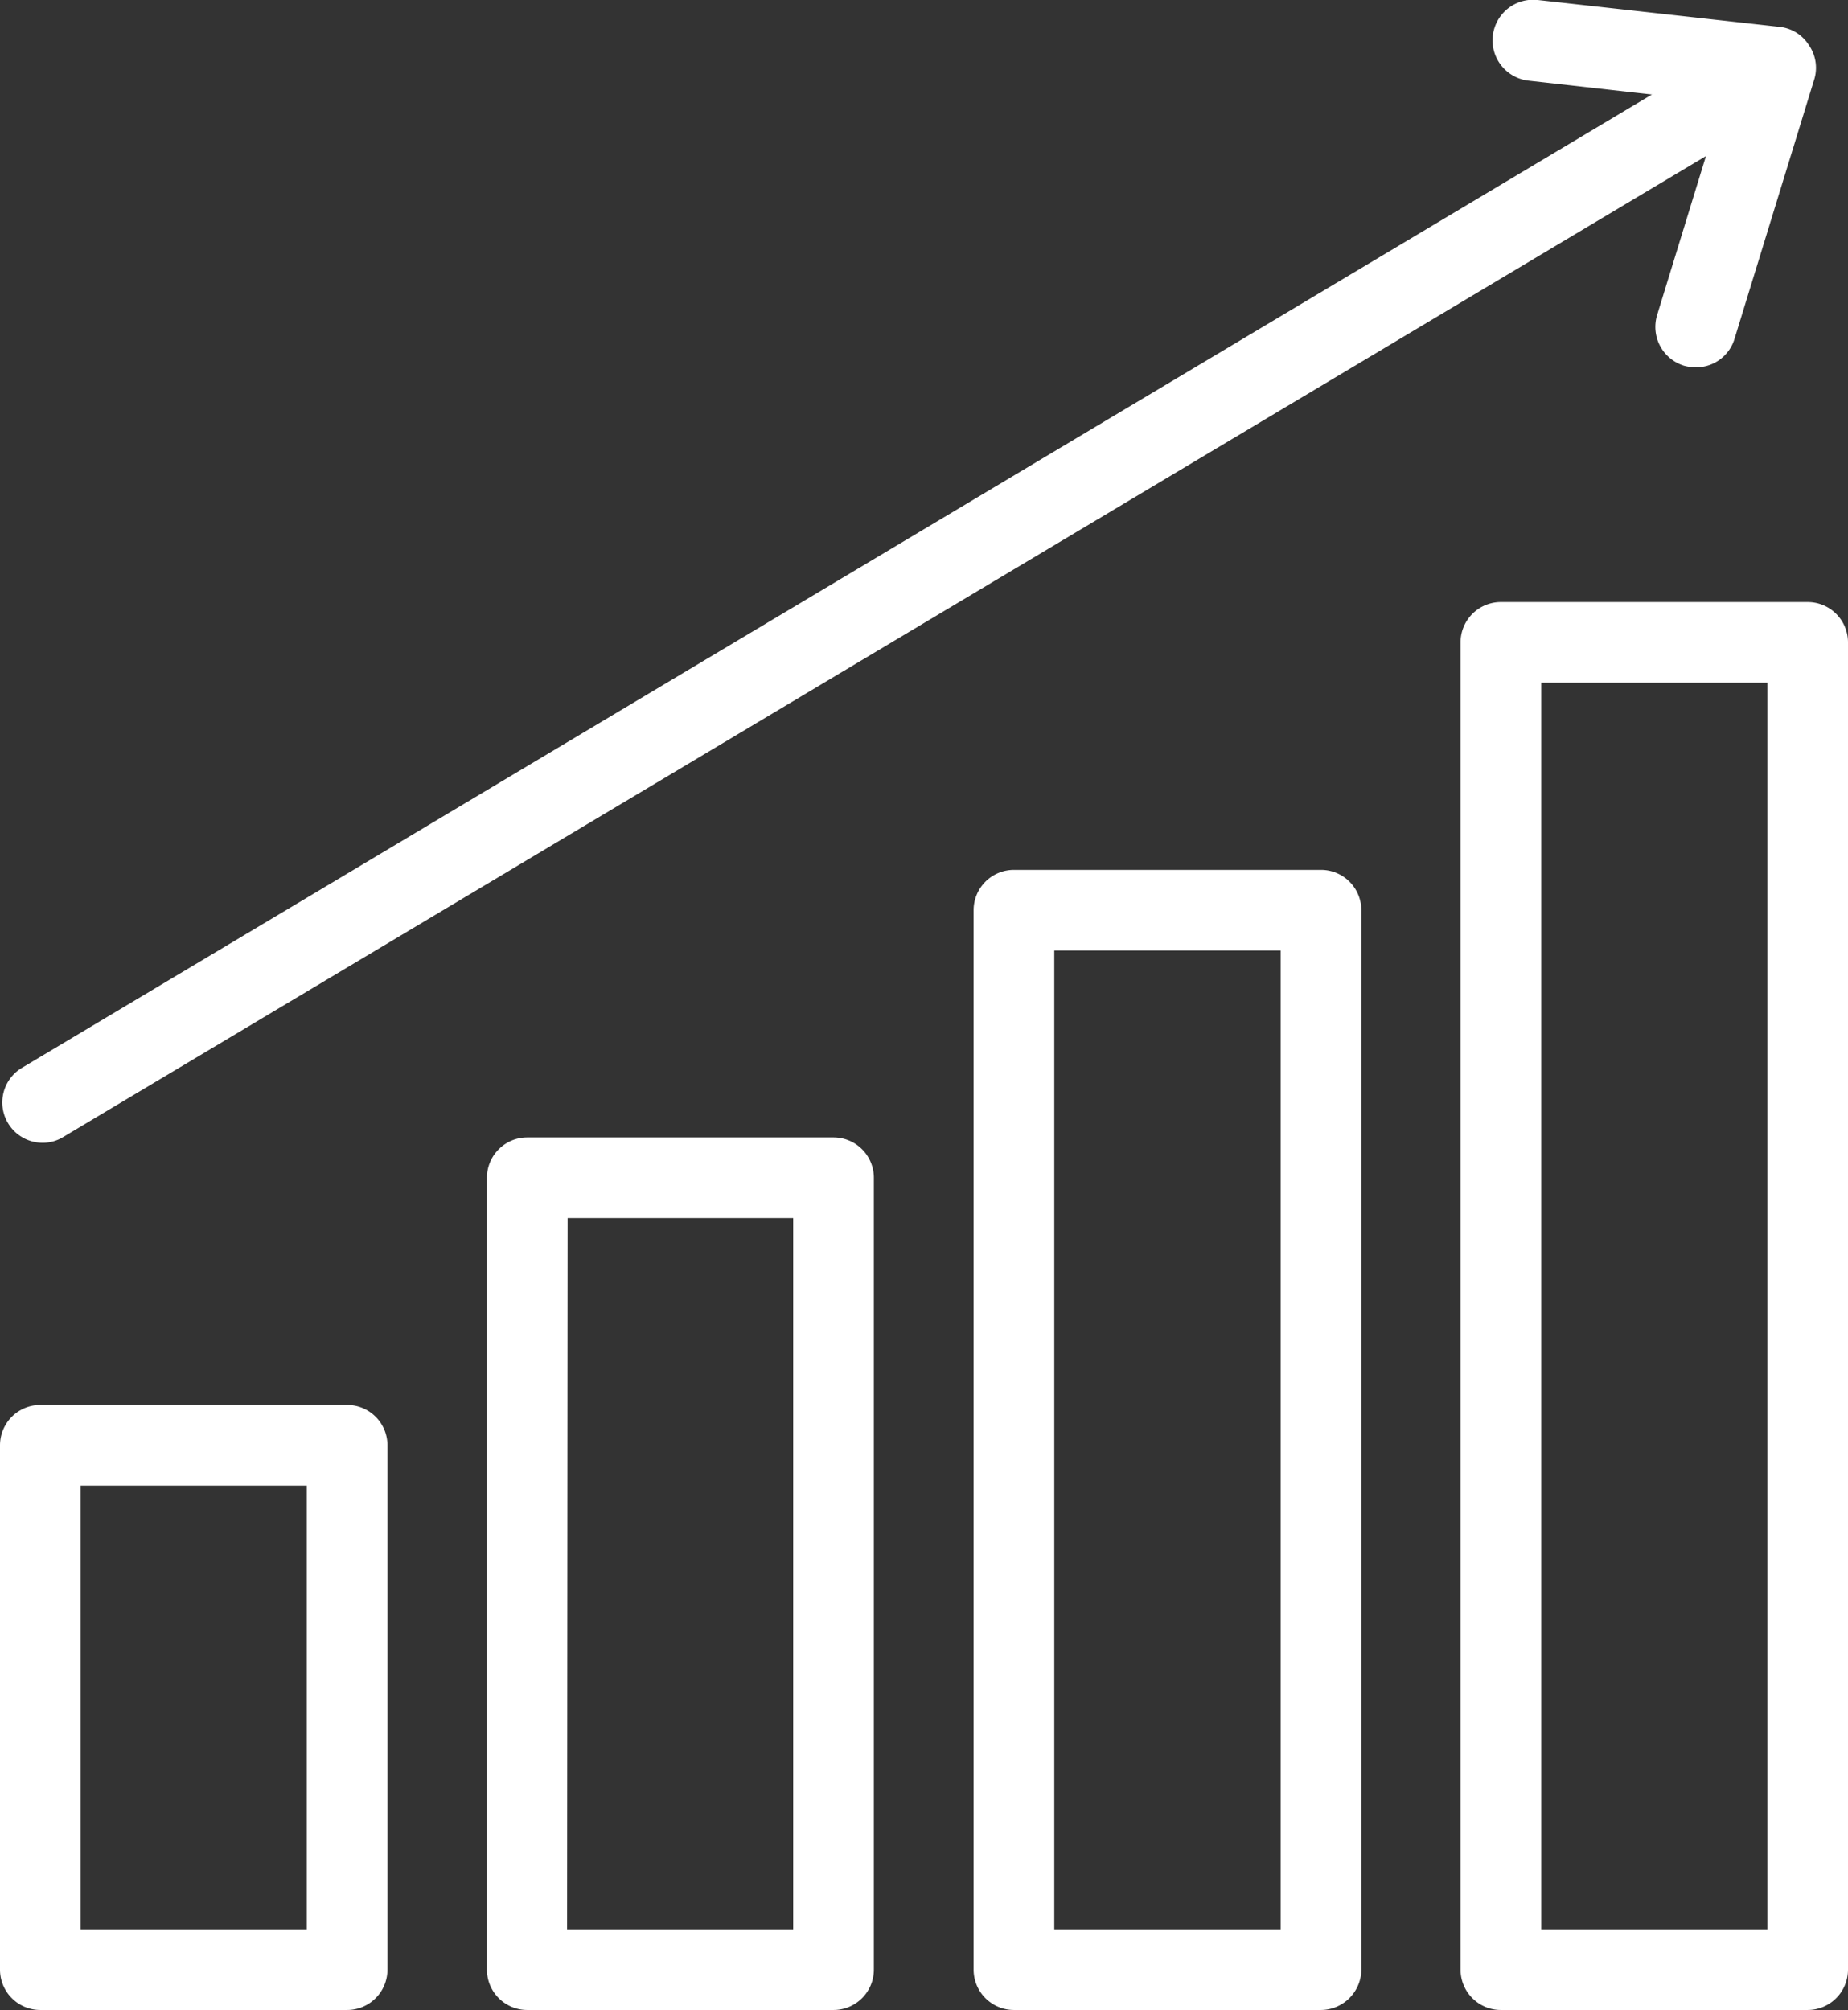 <?xml version="1.0" encoding="UTF-8"?> <svg xmlns="http://www.w3.org/2000/svg" class="icon" viewBox="0 0 68.73 74.75"><rect x="0" y="0" width="68.73" height="74.75" fill="#333333" stroke="none"/><style>.cls-1{fill-rule:evenodd;stroke:none;fill:white;}</style><title>icon-graph</title><g id="Layer_2" data-name="Layer 2"><g id="Layer_1-2" data-name="Layer 1"><path class="cls-1" d="M12.91,74.75H1.5A1.5,1.5,0,0,1,0,73.25V53.75a1.5,1.5,0,0,1,1.5-1.5H12.91a1.5,1.5,0,0,1,1.5,1.5v19.5A1.5,1.5,0,0,1,12.91,74.75ZM3,71.75h8.41V55.25H3Z"></path><path class="cls-1" d="M31,74.75H19.61a1.5,1.5,0,0,1-1.5-1.5V43.8a1.5,1.5,0,0,1,1.5-1.5H31a1.5,1.5,0,0,1,1.5,1.5V73.25A1.5,1.5,0,0,1,31,74.75Zm-9.91-3h8.41V45.3H21.11Z"></path><path class="cls-1" d="M49.13,74.75H37.71a1.5,1.5,0,0,1-1.5-1.5V33.85a1.5,1.5,0,0,1,1.5-1.5H49.13a1.5,1.5,0,0,1,1.5,1.5v39.4A1.51,1.51,0,0,1,49.13,74.75Zm-9.92-3h8.42V35.35H39.21Z"></path><path class="cls-1" d="M67.23,74.75H55.82a1.5,1.5,0,0,1-1.5-1.5V23.89a1.5,1.5,0,0,1,1.5-1.5H67.23a1.5,1.5,0,0,1,1.5,1.5V73.25A1.5,1.5,0,0,1,67.23,74.75Zm-9.91-3h8.41V25.39H57.32Z"></path><path class="cls-1" d="M1.59,42.5a1.5,1.5,0,0,1-.77-2.79L64.36,1.77A1.5,1.5,0,1,1,65.9,4.34L2.36,42.28A1.46,1.46,0,0,1,1.59,42.5Z"></path><path class="cls-1" d="M63.08,13.66a1.74,1.74,0,0,1-.45-.06,1.51,1.51,0,0,1-1-1.88l2.43-7.91L56.85,3a1.5,1.5,0,0,1,.34-3l9,1a1.47,1.47,0,0,1,1.08.67A1.48,1.48,0,0,1,67.46,3L64.51,12.6A1.49,1.49,0,0,1,63.08,13.66Z"></path></g></g></svg> 